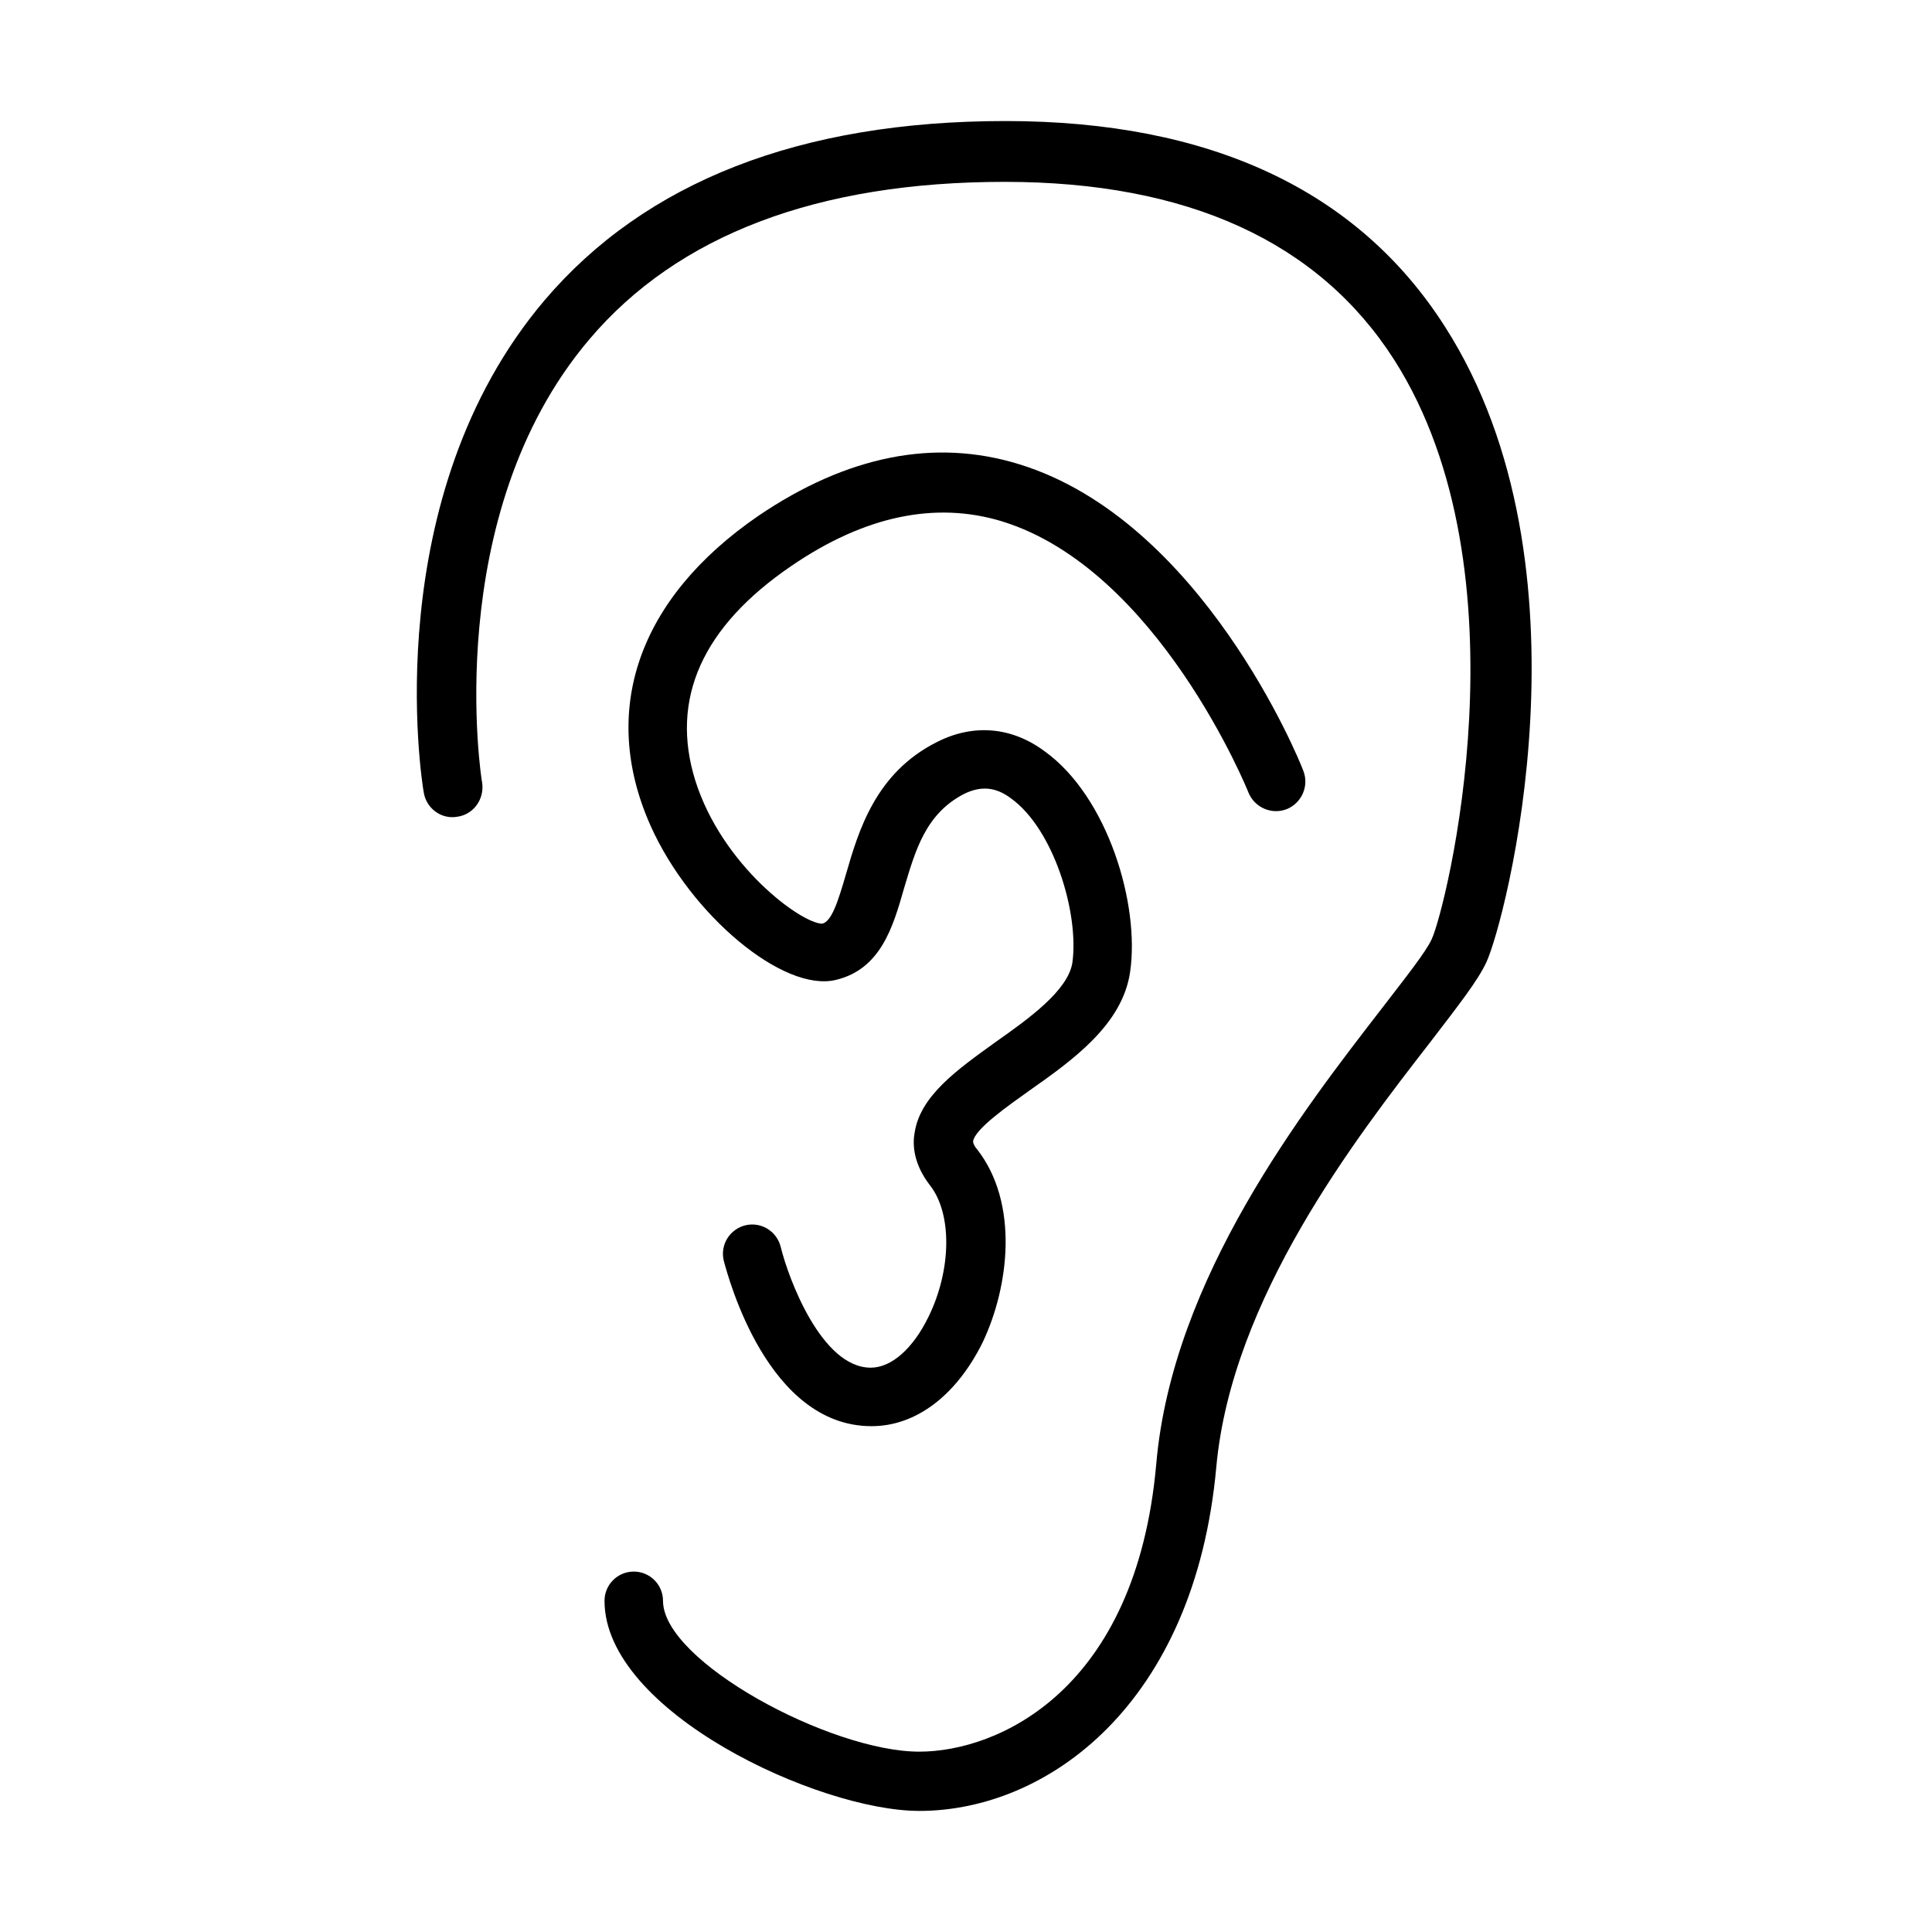 <?xml version="1.0" encoding="UTF-8"?>
<!-- Uploaded to: SVG Repo, www.svgrepo.com, Generator: SVG Repo Mixer Tools -->
<svg fill="#000000" width="800px" height="800px" version="1.1" viewBox="144 144 512 512" xmlns="http://www.w3.org/2000/svg">
 <g>
  <path d="m387.61 623.91c-26.715 0-83.406-26.309-83.406-55.672 0-4.285 3.469-7.754 7.75-7.754s7.75 3.469 7.75 7.754c0 16.109 44.457 39.969 67.906 39.969 20.805 0 57.512-16.109 62.812-76.27 4.281-49.352 39.156-94.012 59.957-120.93 6.117-7.953 11.621-14.891 13.051-18.152 3.668-7.75 26.102-97.07-9.992-153.56-19.984-31.199-54.656-47.102-103.19-47.102-49.555 0-86.668 14.066-110.12 41.801-39.562 46.699-28.551 116.85-28.348 117.46 0.613 4.281-2.242 8.363-6.523 8.977-4.285 0.816-8.363-2.246-8.973-6.527-0.613-3.262-12.238-78.109 32.016-130.31 26.715-31.406 67.703-47.516 122.16-47.516 54.242 0 93.398 18.352 116.44 54.449 40.789 63.625 15.906 158.05 11.012 168.45-2.242 4.894-7.543 11.625-14.883 21.211-19.781 25.492-52.617 67.91-56.695 112.57-5.711 63.016-44.863 91.156-78.719 91.156z"/>
  <path d="m374.96 521.95c-27.531 0-37.934-39.359-39.156-43.848-1.02-4.281 1.629-8.359 5.711-9.379 4.281-1.02 8.359 1.633 9.379 5.711 2.039 8.359 10.809 32.016 23.859 32.016 5.508 0 11.219-5.094 15.297-13.457 6.117-12.438 6.32-27.328 0.406-34.875-4.281-5.508-4.688-10.602-4.078-13.867 1.43-9.789 11.215-16.719 21.414-24.062 8.973-6.32 19.168-13.664 20.391-21.004 1.836-13.051-4.894-35.488-16.312-43.645-4.078-3.059-7.953-3.258-12.238-1.219-10.398 5.301-13.051 15.09-16.109 25.285-2.856 9.992-6.117 21.207-17.945 24.062-13.867 3.469-38.543-17.129-49.148-40.785-13.66-30.59-3.262-60.363 28.551-82.184 23.453-15.906 46.703-20.598 69.133-13.664 48.332 14.887 74.23 78.312 75.25 81.164 1.633 4.082-0.406 8.566-4.281 10.199-4.078 1.629-8.566-0.406-10.195-4.281-0.207-0.613-24.066-59.348-65.465-71.988-17.535-5.305-36.297-1.426-55.672 11.828-23.656 16.109-32.223 35.277-25.492 56.891 7.137 22.637 28.145 37.934 33.648 37.934 2.449-0.609 4.082-5.504 6.324-13.254 3.262-11.215 7.75-26.719 24.062-34.875 9.586-4.894 19.781-4.074 28.551 2.449 16.723 12.031 25.285 40.582 22.637 58.527-2.039 13.867-15.09 23.246-26.715 31.406-5.711 4.078-14.48 10.199-14.887 13.461 0 0.613 0.609 1.629 1.02 2.035 11.215 14.277 8.562 36.504 1.426 51.391-6.934 13.871-17.539 22.027-29.363 22.027z"/>
 </g>
</svg>